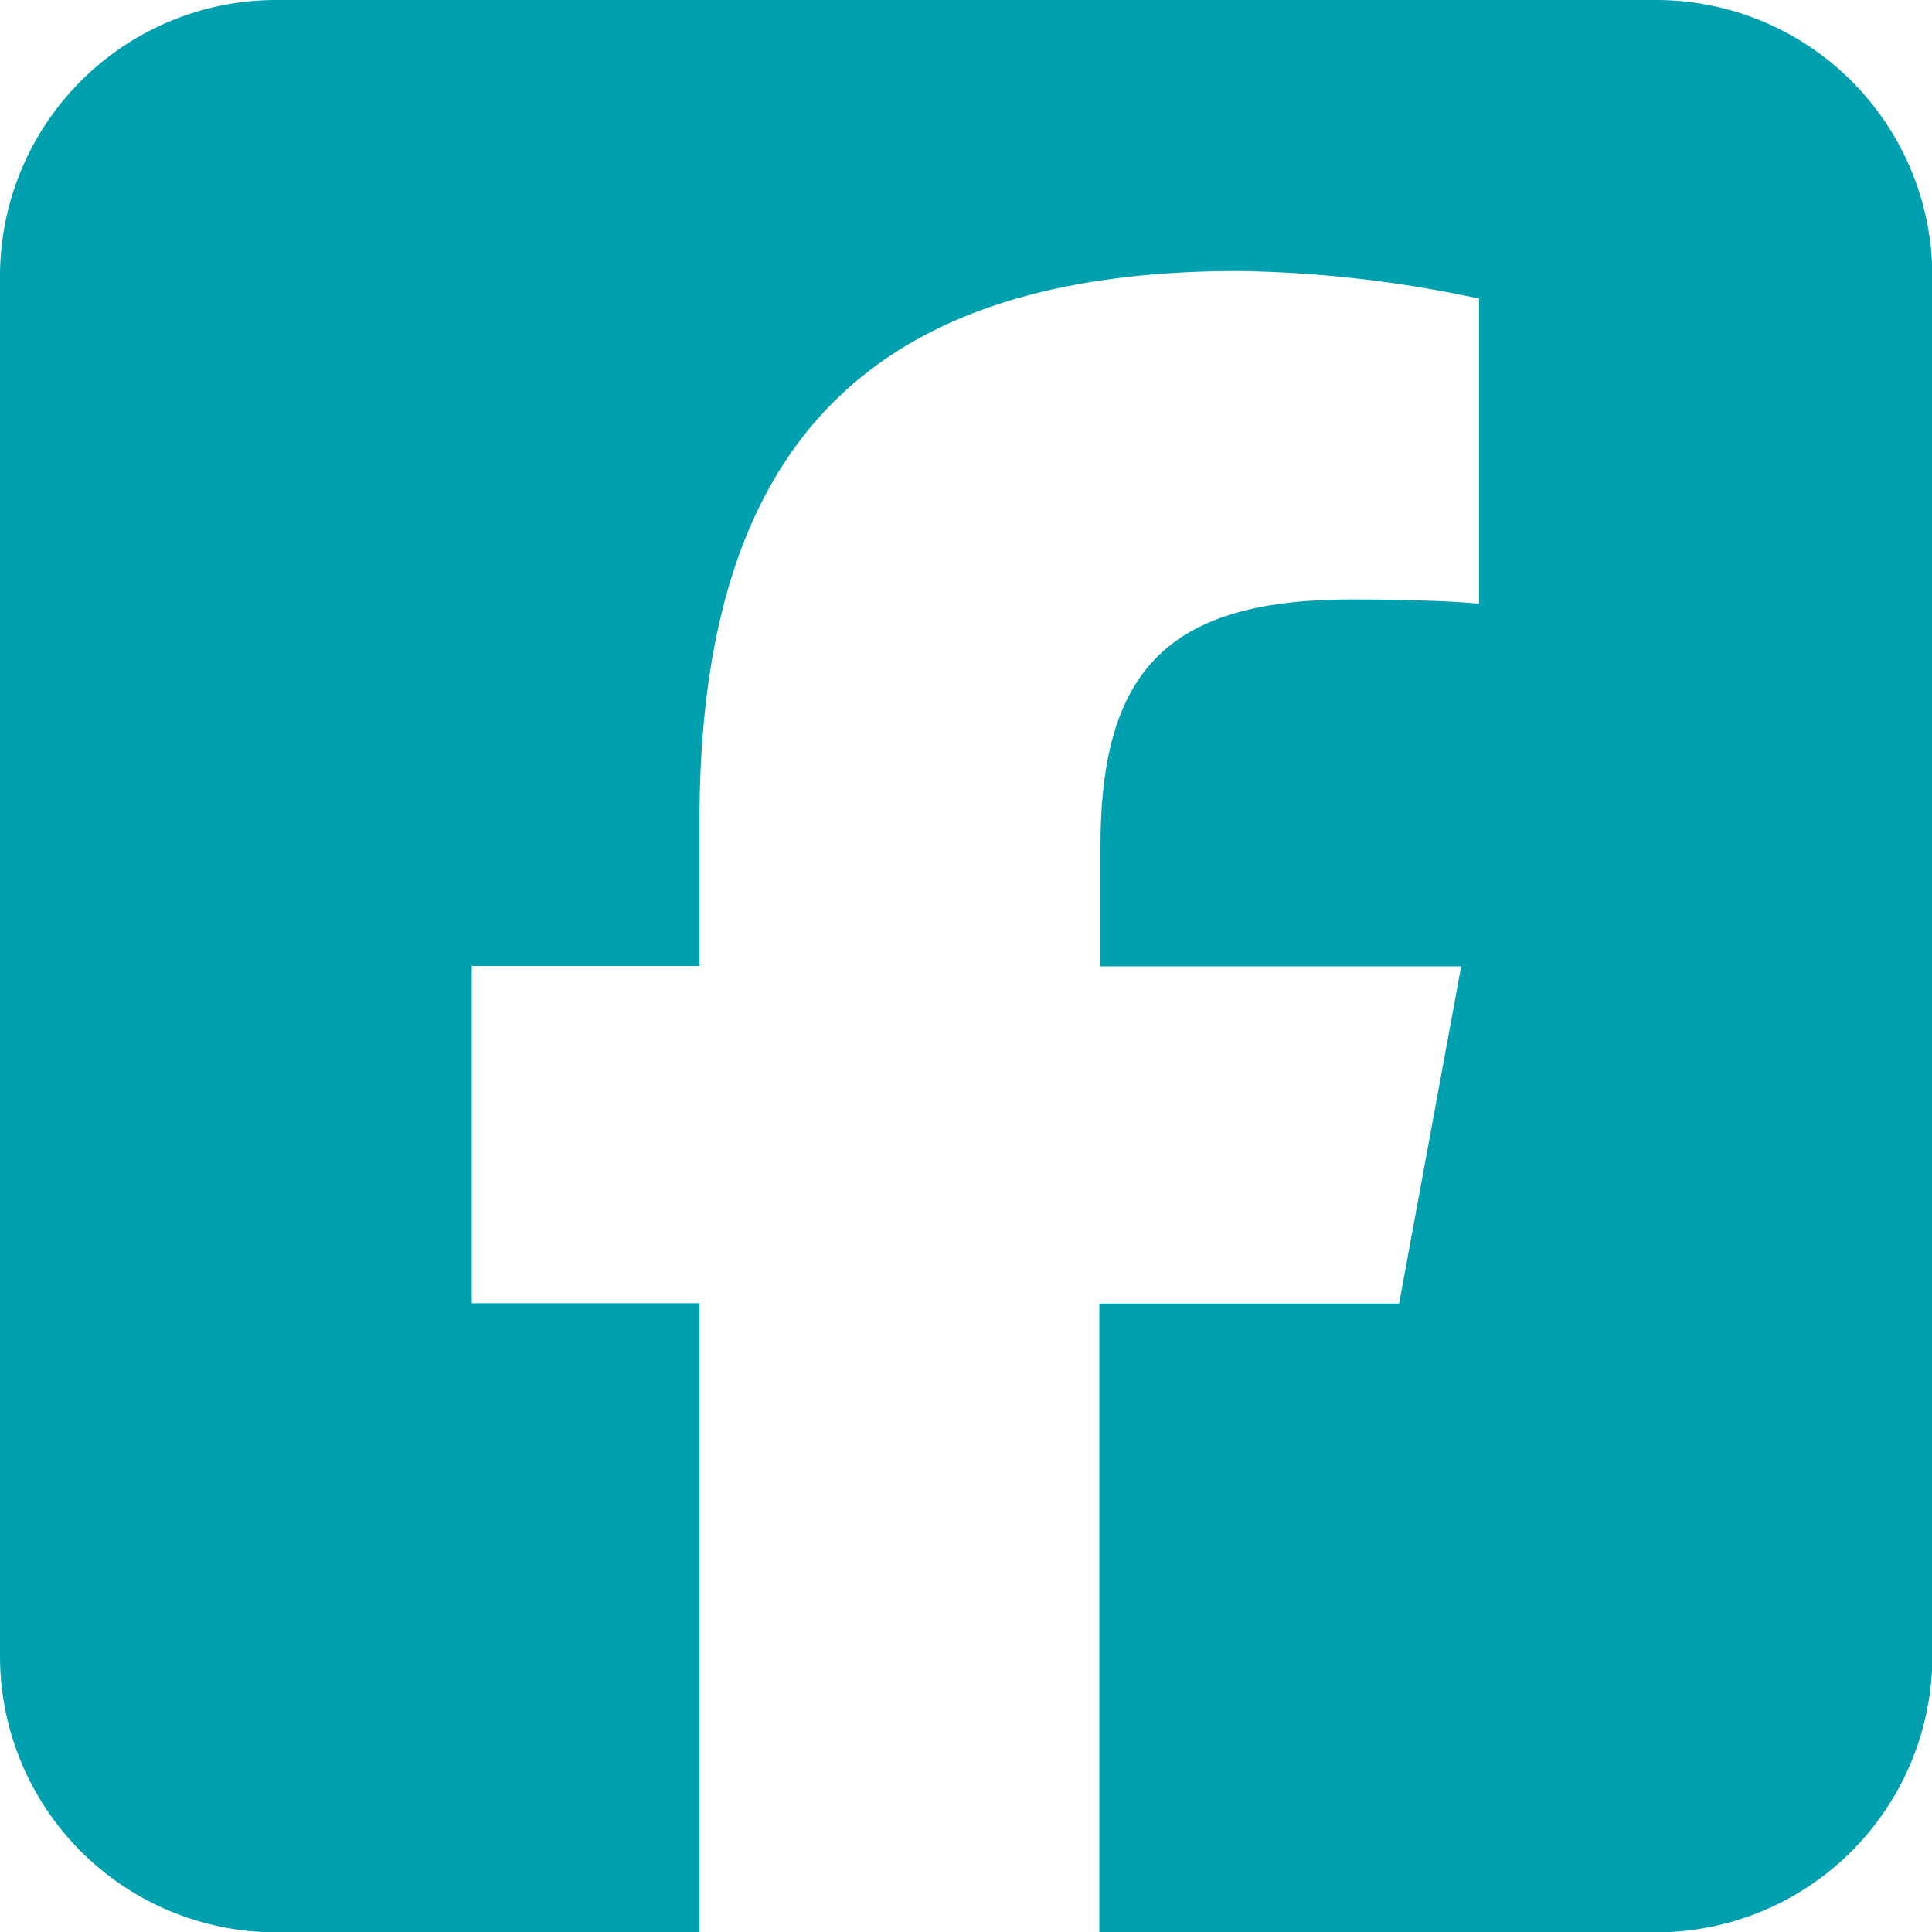 <svg xmlns="http://www.w3.org/2000/svg" width="22.496" height="22.496" viewBox="0 0 22.496 22.496">
  <path id="facebook-hover" d="M3.214,32A3.217,3.217,0,0,0,0,35.214V51.282A3.217,3.217,0,0,0,3.214,54.5H8.145V47.175H5.493V43.248H8.145V41.556c0-4.374,1.978-6.4,6.277-6.4a14.149,14.149,0,0,1,2.8.321V39.03c-.3-.03-.829-.05-1.486-.05-2.109,0-2.922.8-2.922,2.872v1.4h4.2l-.723,3.927H12.8V54.5h6.478A3.217,3.217,0,0,0,22.5,51.282V35.214A3.217,3.217,0,0,0,19.282,32Z" transform="translate(0 -32)" fill="#00a0af"/>
</svg>
